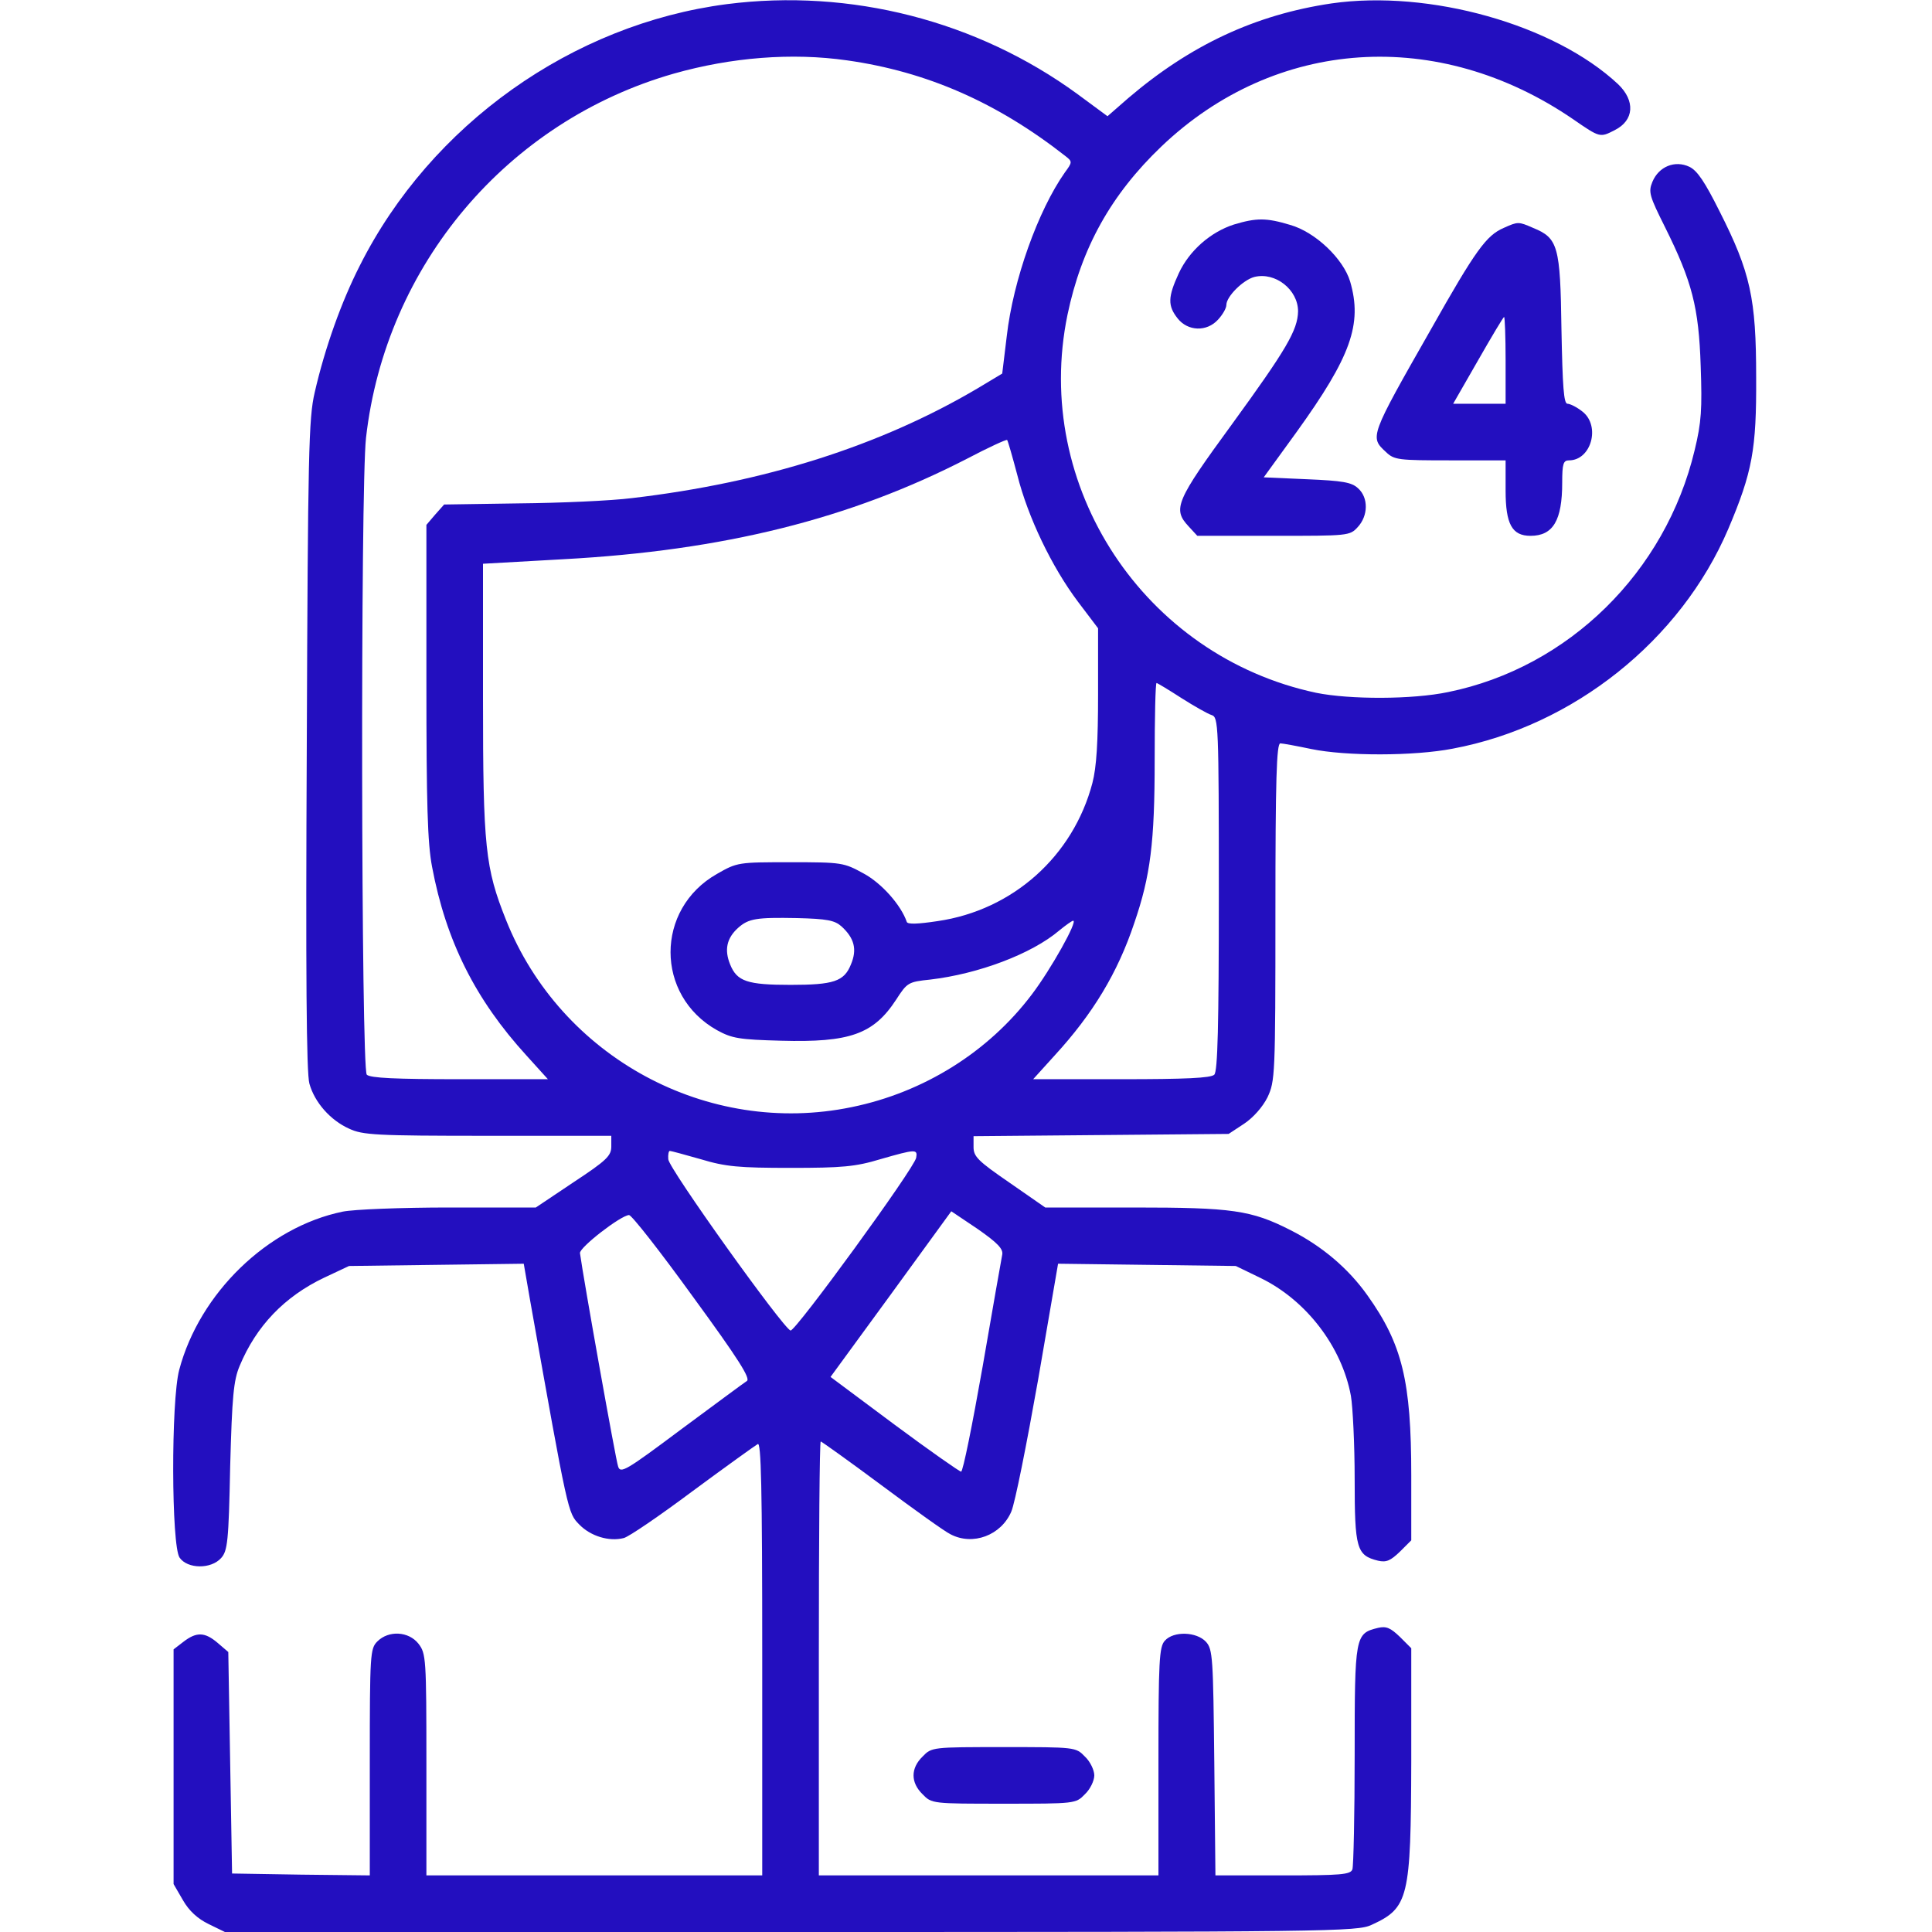 <?xml version="1.0" encoding="UTF-8"?>
<svg xmlns="http://www.w3.org/2000/svg" version="1.0" width="512pt" height="512pt" viewBox="0 0 512 512" preserveAspectRatio="xMidYMid meet">
  <g transform="translate(0,512) scale(0.1,-0.1)" fill="#230FBF" stroke="none">
    <path d="M1926 5109 c-409 -53 -784 -319 -972 -692 -49 -96 -93 -219 -120 -337 -16 -68 -18 -159 -21 -935 -3 -604 -1 -871 7 -897 14 -50 56 -97 105 -119 36 -17 71 -19 368 -19 l327 0 0 -28 c0 -25 -12 -37 -100 -95 l-100 -67 -229 0 c-128 0 -254 -5 -283 -11 -199 -41 -379 -216 -433 -419 -22 -82 -21 -467 1 -498 21 -30 83 -31 110 -1 17 19 20 43 24 243 5 185 9 228 25 266 44 106 119 184 224 234 l66 31 231 3 232 3 17 -98 c101 -568 100 -562 130 -593 30 -31 79 -46 118 -36 13 3 95 59 182 124 88 65 166 121 173 125 9 7 12 -109 12 -567 l0 -576 -445 0 -445 0 0 294 c0 282 -1 294 -21 320 -26 33 -79 36 -109 6 -19 -19 -20 -33 -20 -320 l0 -300 -182 2 -183 3 -5 293 -5 294 -28 24 c-34 29 -56 30 -91 3 l-26 -20 0 -311 0 -311 25 -43 c16 -28 39 -49 68 -63 l43 -21 1500 0 c1433 0 1501 1 1539 19 98 45 104 70 105 434 l0 299 -30 30 c-25 24 -36 29 -58 24 -61 -15 -62 -20 -62 -336 0 -159 -3 -295 -6 -304 -5 -14 -31 -16 -185 -16 l-178 0 -3 299 c-3 278 -4 300 -22 320 -25 27 -86 29 -109 3 -15 -16 -17 -54 -17 -320 l0 -302 -450 0 -450 0 0 575 c0 316 2 575 5 575 2 0 75 -52 161 -116 86 -64 168 -123 183 -130 59 -31 134 -3 161 60 10 23 41 180 71 349 l53 308 236 -3 235 -3 66 -32 c121 -59 215 -182 239 -312 5 -29 10 -129 10 -221 0 -184 5 -202 62 -216 22 -5 33 0 58 24 l30 30 0 172 c0 250 -24 348 -116 477 -51 72 -121 131 -204 173 -104 53 -155 60 -414 60 l-236 0 -95 66 c-83 57 -95 69 -95 94 l0 29 338 3 338 3 41 27 c24 16 49 44 62 70 20 43 21 56 21 491 0 351 3 447 13 447 6 0 44 -7 82 -15 92 -19 272 -19 375 1 320 60 604 287 730 582 64 151 75 211 74 402 0 209 -15 278 -97 440 -39 78 -59 108 -80 118 -38 18 -81 1 -98 -40 -11 -27 -8 -37 34 -121 71 -143 89 -211 94 -367 4 -114 2 -149 -16 -223 -77 -323 -334 -576 -653 -641 -95 -20 -261 -20 -350 -2 -456 97 -753 547 -659 1002 37 177 115 318 249 446 302 288 733 317 1091 72 71 -49 71 -49 110 -29 52 26 55 78 9 122 -169 158 -500 251 -759 214 -203 -30 -375 -111 -539 -251 l-55 -48 -80 59 c-266 194 -601 280 -929 238z m319 -149 c212 -30 398 -112 579 -254 18 -14 18 -16 -2 -43 -71 -101 -137 -285 -154 -434 l-12 -99 -65 -39 c-259 -153 -566 -250 -916 -291 -55 -7 -190 -13 -299 -14 l-199 -3 -24 -27 -23 -27 0 -413 c0 -328 3 -430 15 -493 37 -197 115 -352 250 -500 l57 -63 -234 0 c-169 0 -237 3 -246 12 -15 15 -17 1557 -2 1688 52 458 375 839 816 965 152 43 312 56 459 35z m451 -1099 c28 -111 91 -243 161 -336 l53 -70 0 -175 c0 -126 -4 -193 -15 -235 -51 -194 -211 -337 -410 -366 -53 -8 -80 -9 -82 -2 -15 44 -66 102 -114 128 -53 29 -57 30 -194 30 -138 0 -141 0 -195 -31 -164 -93 -164 -322 0 -414 40 -22 59 -25 170 -28 182 -5 245 17 305 109 29 45 32 47 90 53 128 15 269 68 342 130 17 14 34 26 37 26 13 0 -59 -129 -110 -196 -115 -152 -286 -259 -477 -298 -382 -79 -771 132 -916 496 -55 138 -61 192 -61 586 l0 358 213 12 c425 23 760 107 1069 266 57 30 105 52 107 50 2 -2 14 -44 27 -93z m435 -591 c33 -21 70 -42 80 -45 18 -6 19 -23 19 -474 0 -350 -3 -470 -12 -479 -9 -9 -77 -12 -246 -12 l-234 0 57 63 c101 110 167 219 211 351 43 125 54 214 54 432 0 112 2 204 5 204 2 0 32 -18 66 -40z m-901 -605 c34 -31 42 -61 25 -101 -18 -45 -46 -54 -160 -54 -114 0 -142 9 -160 54 -16 39 -9 70 21 97 28 25 49 28 156 26 80 -2 100 -6 118 -22z m-373 -617 c66 -20 102 -23 238 -23 136 0 172 3 238 23 94 27 99 27 95 4 -4 -27 -321 -462 -333 -458 -19 5 -324 431 -324 454 -1 12 1 22 4 22 3 0 40 -10 82 -22z m799 -253 c-2 -11 -26 -145 -52 -297 -27 -153 -52 -278 -57 -278 -4 0 -84 56 -177 125 l-169 126 160 219 160 220 70 -47 c53 -37 68 -53 65 -68z m-820 -111 c122 -167 154 -218 143 -224 -8 -5 -86 -63 -174 -128 -147 -110 -161 -118 -167 -98 -6 16 -92 498 -101 565 -2 15 108 100 130 101 7 0 83 -97 169 -216z"></path>
    <path d="M3270 4525 c-62 -20 -118 -69 -146 -129 -29 -63 -30 -86 -3 -120 27 -34 77 -36 107 -3 12 13 22 30 22 39 0 22 44 66 74 74 56 14 116 -34 116 -91 -1 -50 -31 -101 -175 -299 -149 -204 -158 -225 -115 -271 l23 -25 202 0 c198 0 202 0 223 23 28 30 29 78 1 103 -17 16 -41 20 -136 24 l-114 5 87 120 c144 200 175 286 142 399 -18 60 -92 131 -159 150 -63 19 -89 19 -149 1z"></path>
    <path d="M3985 4516 c-46 -20 -74 -58 -193 -269 -163 -286 -162 -285 -119 -325 22 -21 33 -22 170 -22 l147 0 0 -80 c0 -89 17 -120 66 -120 60 0 84 41 84 141 0 50 3 59 18 59 59 0 84 91 36 129 -15 12 -33 21 -40 21 -10 0 -13 45 -16 198 -3 220 -9 241 -75 268 -39 17 -40 17 -78 0z m5 -351 l0 -115 -69 0 -70 0 66 115 c36 63 67 115 69 115 2 0 4 -52 4 -115z"></path>
    <path d="M2445 465 c-32 -31 -32 -69 0 -100 24 -25 26 -25 215 -25 189 0 191 0 215 25 14 13 25 36 25 50 0 14 -11 37 -25 50 -24 25 -26 25 -215 25 -189 0 -191 0 -215 -25z"></path>
  </g>
</svg>
